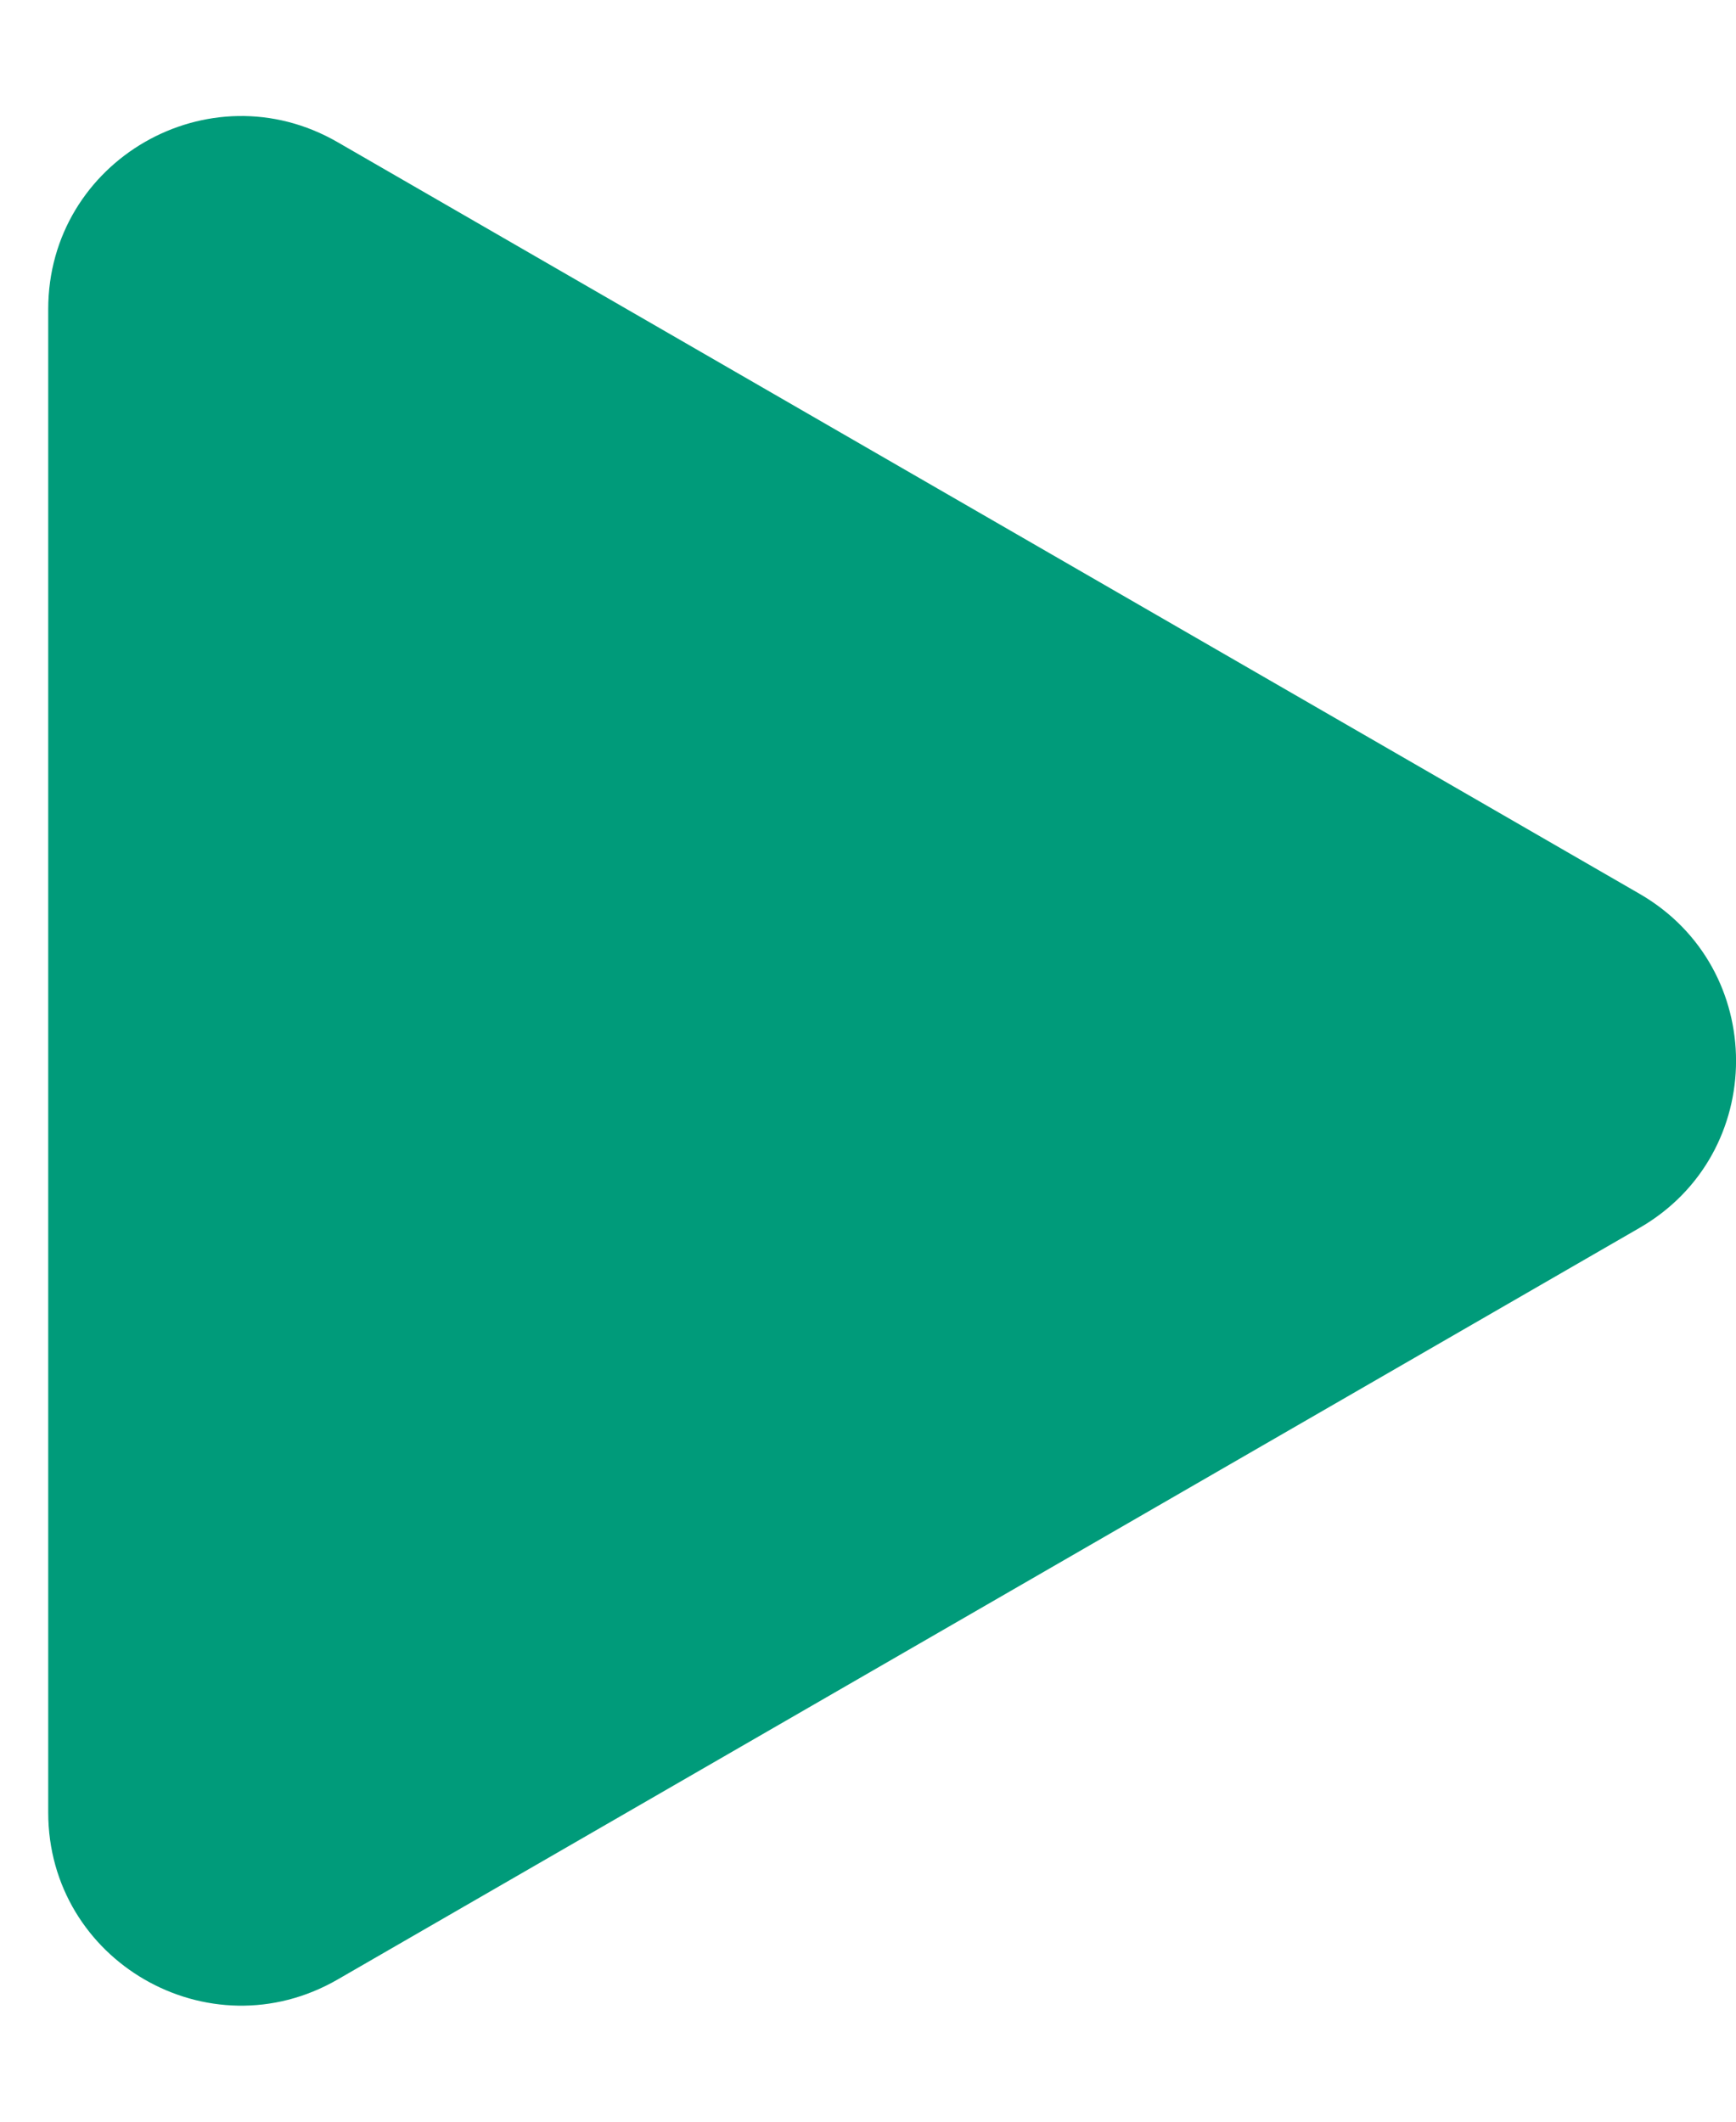 <svg width="9" height="11" viewBox="0 0 9 11" fill="none" xmlns="http://www.w3.org/2000/svg">
<path id="Polygon 5" d="M8.5 4.634C9.167 5.019 9.167 5.981 8.5 6.366L1.75 10.263C1.083 10.648 0.25 10.167 0.25 9.397V1.603C0.25 0.833 1.083 0.352 1.75 0.737L8.5 4.634Z" fill="#009B7A"/>
</svg>
